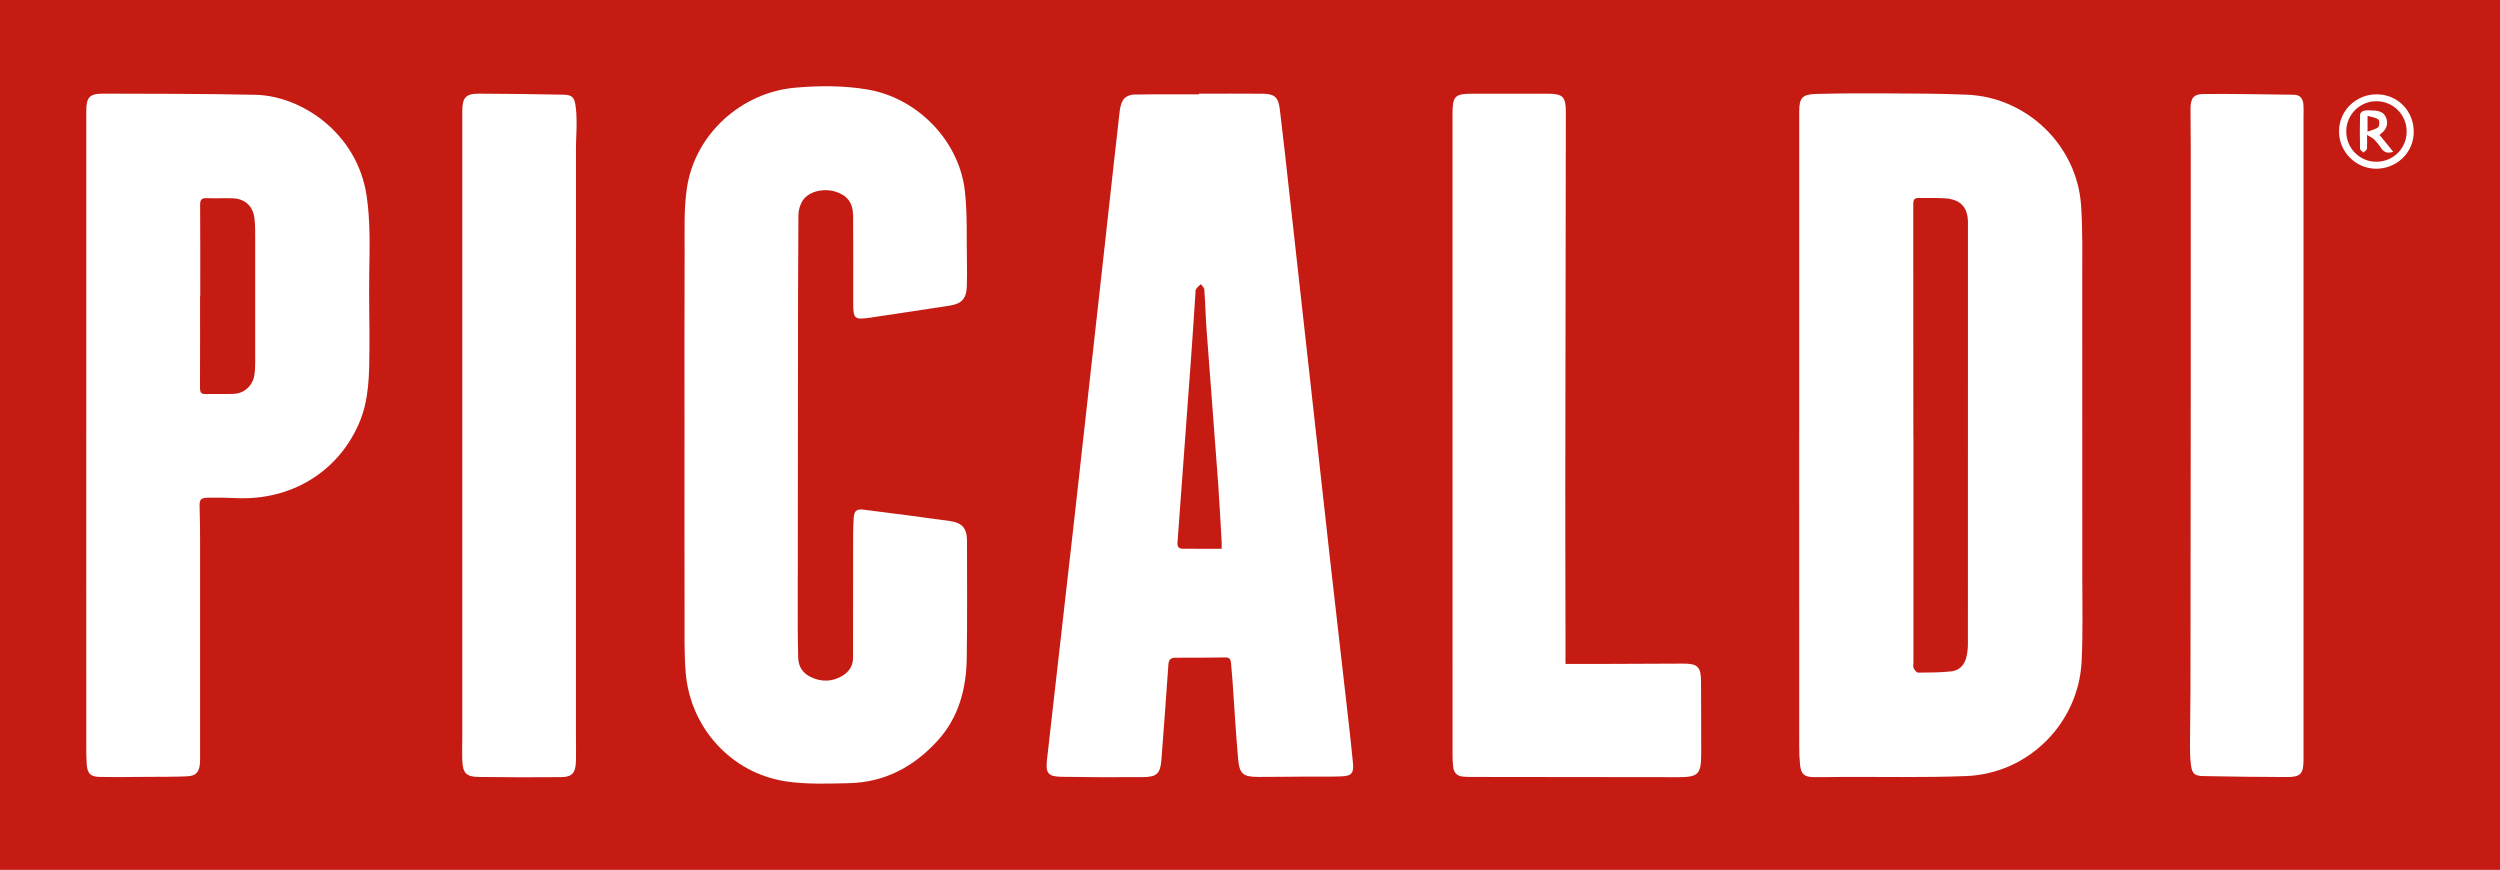 <svg width="2029" height="706" viewBox="0 0 2029 706" fill="none" xmlns="http://www.w3.org/2000/svg">
<rect width="2029" height="706" fill="#C61B13"/>
<path d="M1460.25 352.003V90.672C1460.25 79.366 1462.59 76.537 1474.31 76.237C1492.96 75.767 1511.63 75.697 1530.28 75.807C1552.43 75.937 1574.59 75.887 1596.71 76.867C1645.35 79.016 1685.8 118.261 1689.02 166.873C1690.38 187.435 1689.93 208.137 1689.95 228.779C1690.04 308.229 1690.03 387.679 1689.98 467.119C1689.97 490.431 1690.59 513.782 1689.42 537.043C1686.91 587.124 1646.11 627.869 1595.91 629.848C1562.15 631.178 1528.29 630.408 1494.47 630.578C1486.97 630.618 1479.48 630.808 1471.98 630.708C1464.32 630.608 1461.73 628.319 1460.93 620.791C1460.41 615.833 1460.25 610.825 1460.25 605.837C1460.21 521.219 1460.22 436.611 1460.22 351.993H1460.25V352.003ZM1552.87 352.873H1552.93V537.783C1552.93 539.282 1552.5 541.012 1553.11 542.221C1553.86 543.731 1555.47 545.91 1556.71 545.91C1565.68 545.88 1574.69 545.82 1583.61 544.89C1590.41 544.18 1594.57 539.502 1596.03 532.855C1596.74 529.626 1597.15 526.267 1597.15 522.968C1597.21 408.851 1597.21 294.745 1597.19 180.628C1597.19 168.542 1591.37 161.965 1579.24 161.015C1571.96 160.435 1564.61 160.845 1557.29 160.685C1553.87 160.615 1552.79 161.965 1552.79 165.463C1552.89 227.93 1552.87 290.406 1552.87 352.873Z" fill="white"/>
<path d="M973.028 76.027C990.186 76.027 1007.35 75.917 1024.5 76.067C1034.29 76.157 1037.46 78.756 1038.67 88.463C1041.45 110.934 1043.85 133.456 1046.36 155.957C1051.58 202.789 1056.79 249.622 1061.98 296.454C1067.84 349.244 1073.63 402.044 1079.56 454.824C1084.62 499.827 1089.84 544.81 1094.95 589.813C1096.06 599.57 1097.11 609.336 1098.05 619.112C1098.85 627.469 1097.04 629.788 1088.64 630.118C1080 630.458 1071.33 630.208 1062.67 630.268C1048.84 630.348 1035.02 630.548 1021.19 630.548C1009.06 630.548 1005.93 628.179 1004.86 616.063C1002.98 594.841 1001.8 573.549 1000.29 552.297C999.946 547.479 999.486 542.671 999.076 537.863C998.846 535.204 997.786 533.534 994.736 533.564C981.247 533.714 967.758 533.894 954.269 533.794C949.969 533.764 948.529 535.484 948.249 539.622C946.48 565.362 944.57 591.103 942.58 616.833C941.74 627.669 938.9 630.608 927.871 630.698C905.722 630.888 883.564 630.808 861.416 630.448C850.516 630.268 848.507 627.439 849.756 616.393C857.286 550.058 864.895 483.723 872.345 417.378C880.634 343.586 888.784 269.774 896.973 195.972C900.863 160.895 904.662 125.798 908.672 90.732C909.082 87.193 909.942 83.234 911.972 80.496C913.552 78.366 917.262 76.807 920.061 76.757C937.71 76.427 955.369 76.587 973.018 76.587V76.037L973.028 76.027ZM991.506 445.388C991.506 443.209 991.576 441.739 991.496 440.27C990.576 424.306 989.826 408.342 988.656 392.398C985.617 350.873 982.327 309.369 979.267 267.845C978.457 256.889 978.207 245.893 977.417 234.927C977.307 233.418 975.577 232.018 974.597 230.569C973.258 231.938 971.718 233.168 970.668 234.727C970.088 235.577 970.298 236.986 970.218 238.146C969.118 254.43 968.098 270.714 966.918 286.988C963.208 338.138 959.459 389.289 955.639 440.43C955.399 443.698 956.739 445.298 959.729 445.338C970.028 445.448 980.337 445.378 991.516 445.378L991.506 445.388Z" fill="white"/>
<path d="M555.548 353.812C555.548 304.011 555.418 254.2 555.628 204.399C555.698 187.115 554.968 169.582 557.497 152.598C564.017 108.865 601.684 74.808 645.891 71.109C665.35 69.48 684.898 69.37 704.207 72.668C744.684 79.586 778.492 114.243 783.081 155.037C785.241 174.3 784.371 193.903 784.771 213.355C784.901 219.683 784.851 226.021 784.671 232.338C784.381 242.274 780.581 246.533 770.802 248.032C749.404 251.311 728.005 254.61 706.577 257.769C693.338 259.718 692.468 258.868 692.458 245.683C692.458 222.202 692.578 198.721 692.388 175.25C692.298 164.684 687.798 158.746 678.589 155.707C668.869 152.508 656.7 155.107 651.701 162.435C649.421 165.773 648.021 170.412 647.991 174.48C647.661 216.944 647.681 259.418 647.631 301.892C647.551 370.686 647.481 439.48 647.441 508.274C647.441 516.761 647.651 525.258 647.821 533.744C647.971 541.152 651.611 546.44 658.17 549.548C666.53 553.507 674.989 553.427 683.098 548.829C688.808 545.59 692.318 540.782 692.318 533.884C692.318 503.416 692.318 472.937 692.388 442.469C692.408 434.982 692.358 427.475 692.888 420.017C693.288 414.479 695.378 412.95 700.817 413.64C724.115 416.599 747.414 419.548 770.662 422.826C781.171 424.306 784.811 428.784 784.821 439.27C784.851 470.918 785.081 502.566 784.611 534.204C784.241 559.155 778.112 582.386 760.723 601.399C741.414 622.511 717.756 635.046 688.828 635.636C671.719 635.986 654.31 636.706 637.512 634.117C593.475 627.329 560.267 590.723 556.538 546.15C555.238 530.596 555.618 514.872 555.578 499.227C555.478 450.756 555.538 402.284 555.538 353.802H555.548V353.812Z" fill="white"/>
<path d="M70.022 352.343V90.452C70.022 78.956 72.492 75.977 83.912 76.007C125.059 76.117 166.206 76.057 207.343 76.947C244.74 77.747 289.847 107.975 297.486 158.546C300.716 179.938 299.976 201.37 299.656 222.862C299.366 242.674 299.986 262.497 299.826 282.309C299.656 303.281 299.866 324.323 291.137 344.166C273.798 383.541 235.691 406.462 191.124 404.243C183.804 403.883 176.465 403.753 169.145 403.923C162.566 404.073 161.806 405.373 162.006 411.75C162.296 421.237 162.396 430.733 162.396 440.23C162.426 498.208 162.416 556.176 162.396 614.154C162.396 615.983 162.436 617.823 162.276 619.652C161.656 626.649 159.026 629.738 151.957 630.048C140.987 630.548 129.988 630.428 118.999 630.508C106.34 630.588 93.671 630.778 81.012 630.548C73.392 630.408 70.952 627.859 70.382 620.232C70.013 615.254 70.013 610.245 70.013 605.247C69.993 520.949 70.002 436.651 70.002 352.353L70.022 352.343ZM162.526 240.265H162.376C162.376 265.076 162.436 289.896 162.306 314.707C162.286 318.226 163.046 319.925 166.916 319.825C174.575 319.615 182.244 319.985 189.894 319.645C198.233 319.275 205.043 313.018 206.373 304.801C206.933 301.372 207.113 297.843 207.123 294.355C207.173 260.717 207.183 227.08 207.123 193.443C207.123 187.955 207.173 182.427 206.503 176.999C205.283 167.073 198.613 161.195 188.654 160.925C181.664 160.735 174.665 161.065 167.675 160.825C163.496 160.685 162.396 162.255 162.426 166.333C162.606 190.984 162.516 215.634 162.516 240.275H162.526V240.265Z" fill="white"/>
<path d="M1270.58 538.862C1280.27 538.862 1288.72 538.892 1297.18 538.862C1320.17 538.773 1343.17 538.633 1366.16 538.583C1377.85 538.553 1380.52 541.312 1380.55 553.047C1380.6 572.7 1380.74 592.352 1380.7 612.005C1380.67 628.449 1378.26 630.778 1361.95 630.758C1305.79 630.698 1249.65 630.638 1193.49 630.568C1191.5 630.568 1189.5 630.428 1187.51 630.308C1182.56 629.988 1179.95 627.109 1179.4 622.391C1179.01 619.092 1178.88 615.743 1178.88 612.425C1178.86 439.19 1178.85 265.946 1178.86 92.711C1178.86 77.847 1180.69 76.057 1195.48 76.057H1255.97C1268.46 76.057 1270.86 78.446 1270.84 90.982C1270.69 192.923 1270.49 294.865 1270.38 396.796C1270.34 436.271 1270.5 475.746 1270.56 515.221C1270.57 522.519 1270.56 529.816 1270.56 538.873H1270.58V538.862Z" fill="white"/>
<path d="M375.211 352.673V90.292C375.211 79.206 377.97 75.987 388.88 76.017C411.688 76.077 434.506 76.417 457.315 76.847C464.144 76.977 466.114 78.846 467.104 85.644C467.774 90.242 467.974 94.93 467.974 99.578C467.974 106.736 467.464 113.893 467.454 121.05C467.424 279.48 467.424 437.911 467.434 596.341C467.434 603.668 467.634 611.005 467.404 618.322C467.124 627.359 464.174 630.648 455.345 630.718C433.026 630.908 410.688 630.888 388.37 630.578C378.45 630.438 375.641 627.399 375.231 617.543C374.951 610.565 375.201 603.558 375.201 596.571V352.673H375.211Z" fill="white"/>
<path d="M1869.53 353.382V616.753C1869.53 627.869 1867.22 630.658 1856.24 630.648C1833.6 630.638 1810.95 630.278 1788.3 629.868C1781.09 629.738 1779.11 627.999 1778.18 620.881C1777.47 615.463 1777.38 609.936 1777.39 604.458C1777.42 589.303 1777.76 574.149 1777.78 558.995C1777.89 475.536 1777.97 392.078 1778.02 308.629C1778.05 246.163 1778.04 183.697 1778.02 121.23C1778.02 110.234 1777.81 99.248 1777.83 88.253C1777.85 79.566 1780.3 76.307 1788.88 76.267C1813.19 76.137 1837.5 76.557 1861.79 76.887C1866.58 76.947 1869.07 79.996 1869.42 84.544C1869.72 88.353 1869.53 92.191 1869.53 96.02V353.392V353.382Z" fill="white"/>
<path d="M1929.27 76.557C1946.21 76.757 1959.25 90.332 1959 107.505C1958.76 124.019 1945.06 137.104 1928.2 136.934C1911.7 136.764 1898.23 123.009 1898.35 106.426C1898.46 89.672 1912.26 76.347 1929.28 76.557H1929.27ZM1953.25 106.476C1953.15 92.971 1942.12 82.075 1928.62 82.145C1915.06 82.215 1904.21 93.141 1904.22 106.726C1904.22 120.31 1915.14 131.286 1928.61 131.276C1942.46 131.266 1953.36 120.31 1953.25 106.486V106.476Z" fill="white"/>
<path d="M1942.32 123.199C1937.59 124.739 1934.75 123.629 1932.53 120.211C1930.91 117.711 1929 115.342 1926.93 113.203C1925.73 111.954 1923.95 111.264 1921.08 109.495C1921.08 114.383 1921.32 117.652 1920.95 120.86C1920.82 121.95 1919.14 122.85 1918.16 123.829C1917.2 122.82 1915.44 121.83 1915.41 120.79C1915.2 111.484 1915.18 102.167 1915.44 92.861C1915.47 91.771 1917.37 90.042 1918.62 89.812C1921.19 89.342 1923.92 89.632 1926.58 89.712C1931.24 89.862 1935.26 91.391 1936.79 96.18C1938.24 100.698 1936.92 104.706 1933.2 107.795C1932.58 108.305 1931.99 108.835 1931.24 109.485C1934.89 113.993 1938.41 118.351 1942.33 123.189H1942.32V123.199ZM1921.5 94.02V106.846C1924.97 105.486 1928.16 104.966 1930.2 103.147C1931.31 102.157 1931.34 97.779 1930.3 96.999C1928.1 95.35 1924.88 95.05 1921.51 94.02H1921.5Z" fill="white"/>
</svg>
